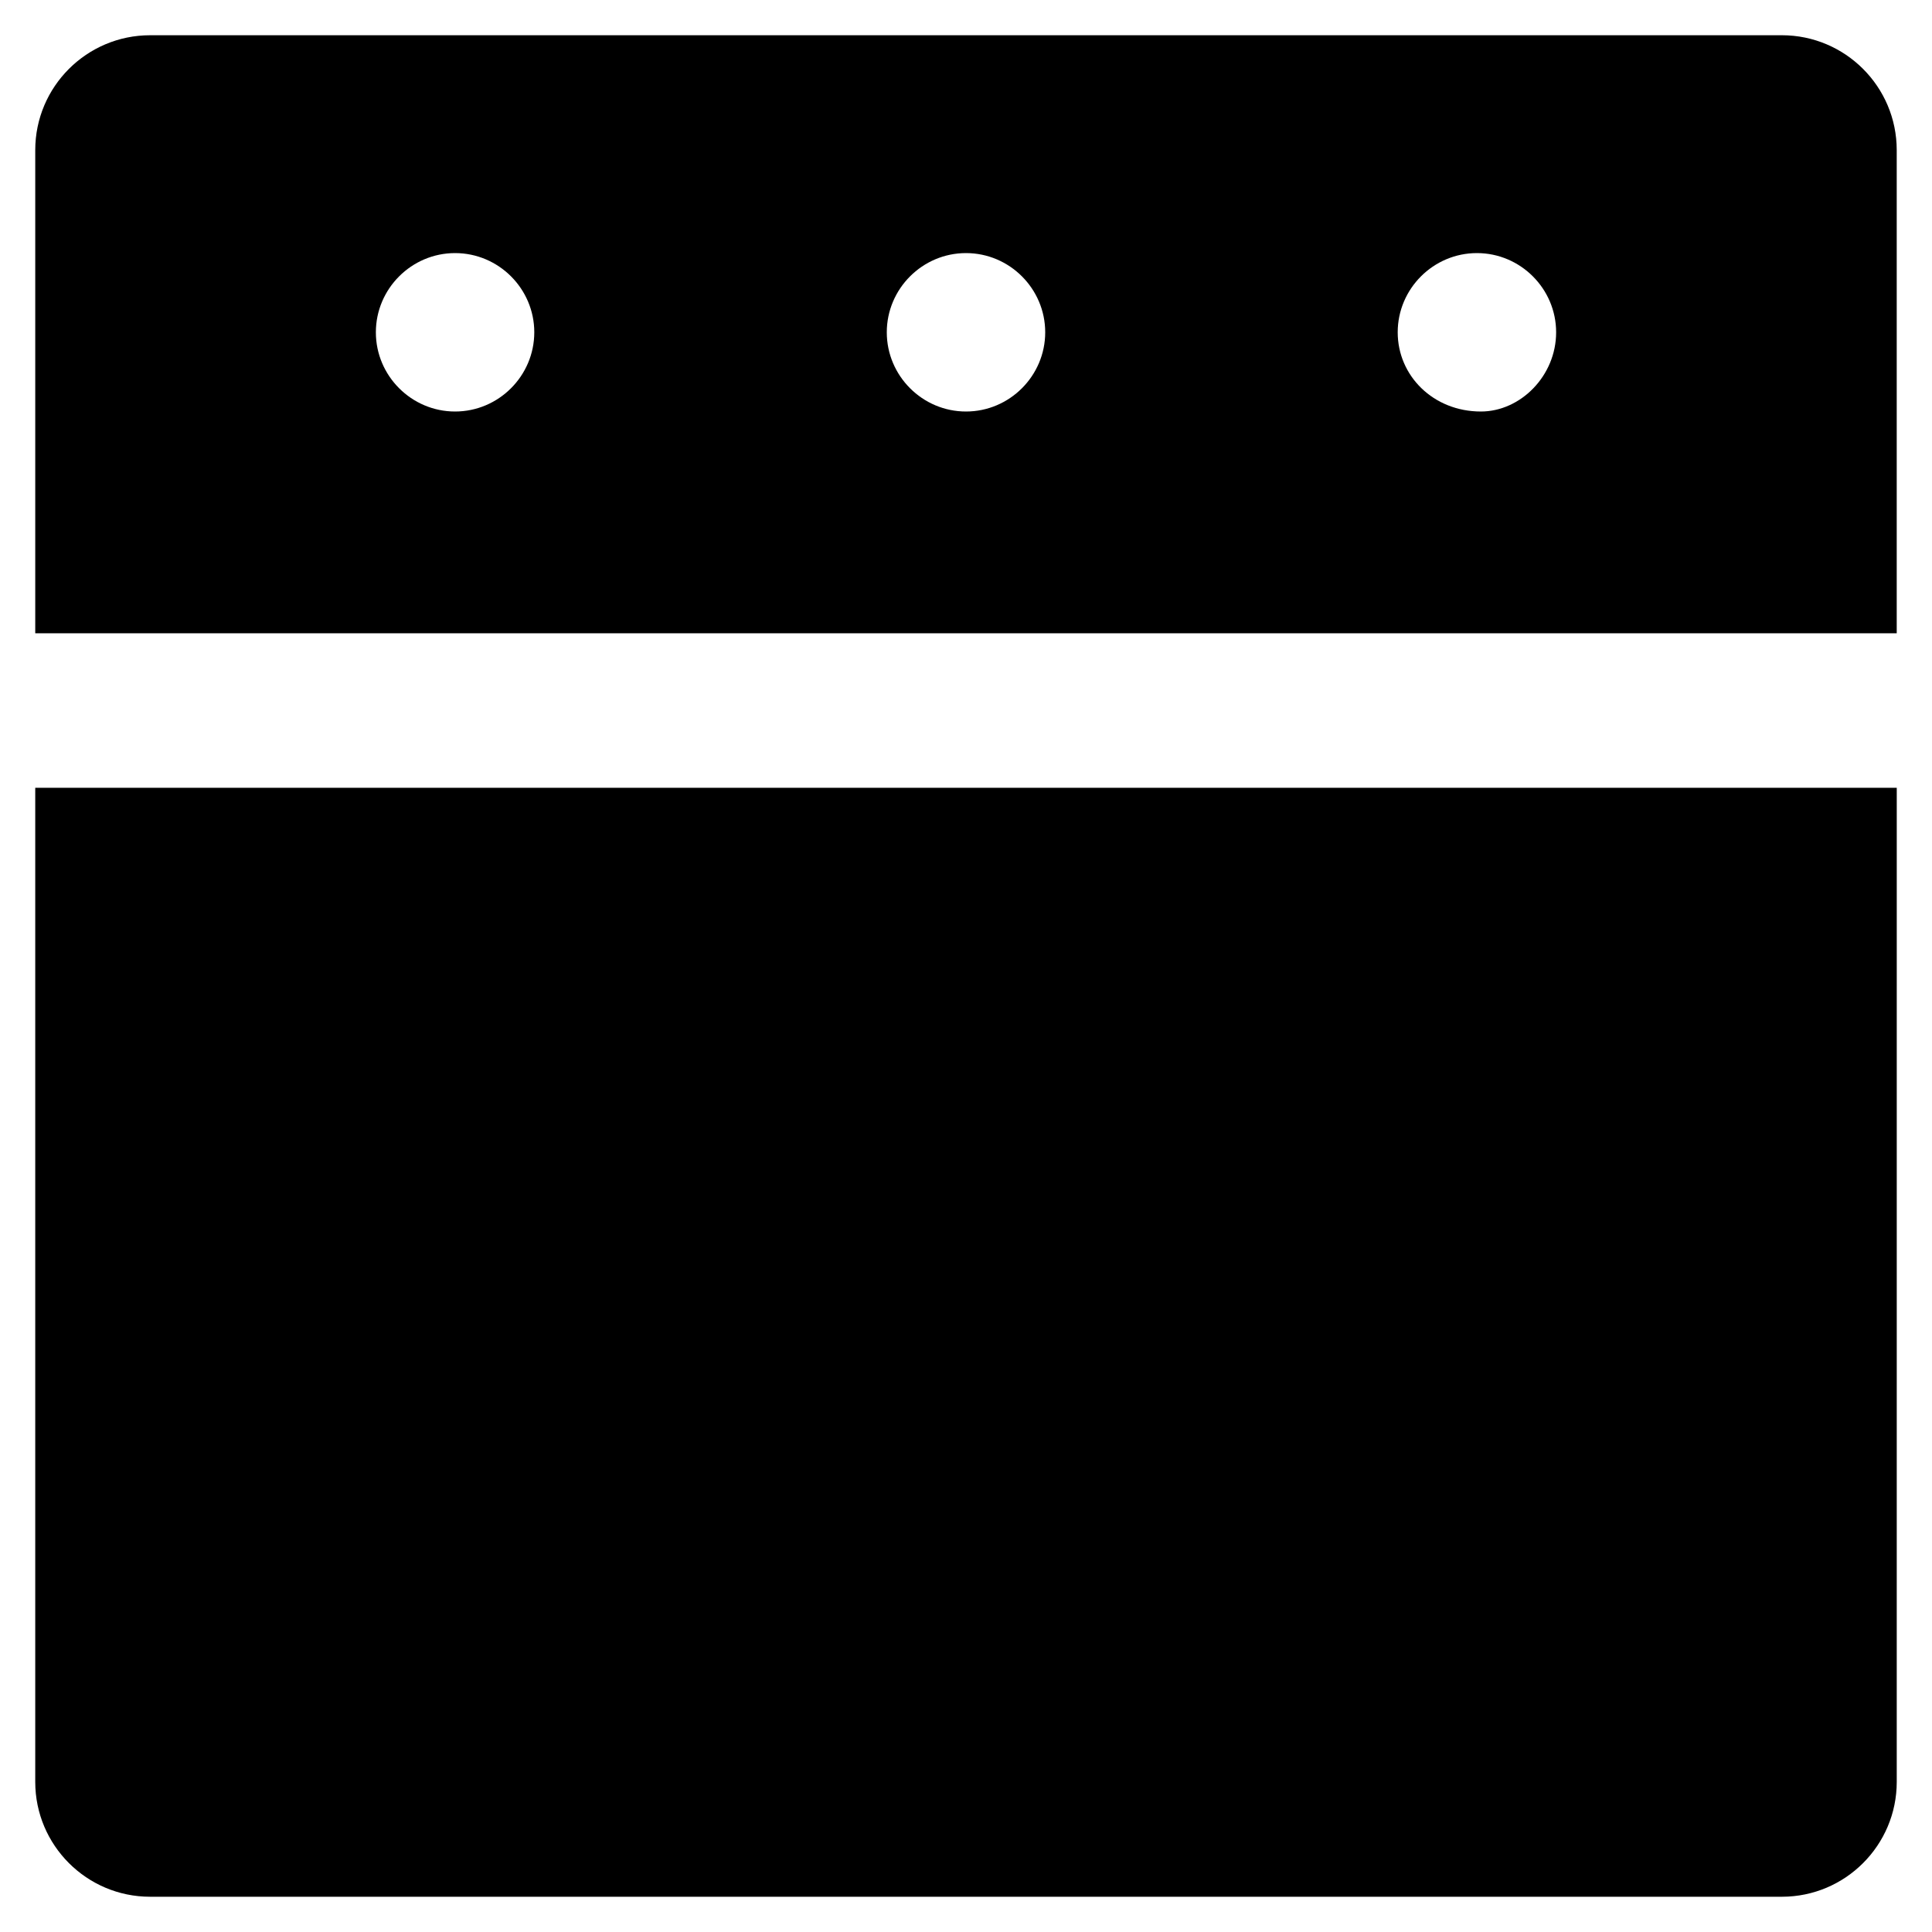 <?xml version="1.0" encoding="UTF-8"?>
<!-- Uploaded to: SVG Repo, www.svgrepo.com, Generator: SVG Repo Mixer Tools -->
<svg fill="#000000" width="800px" height="800px" version="1.1" viewBox="144 144 512 512" xmlns="http://www.w3.org/2000/svg">
 <g>
  <path d="m153.34 352.77v263.45c0 16.793 13.645 30.438 30.438 30.438h432.44c16.793 0 30.438-13.645 30.438-30.438l0.004-263.45z"/>
  <path d="m616.21 153.34h-432.43c-16.793 0-30.438 13.645-30.438 30.438v128.05h493.31v-128.05c0-16.793-13.645-30.441-30.441-30.441zm-351.61 99.715c-11.547 0-20.992-9.445-20.992-20.992s9.445-20.992 20.992-20.992c11.547 0 20.992 9.445 20.992 20.992-0.004 11.547-9.449 20.992-20.992 20.992zm135.4 0c-11.547 0-20.992-9.445-20.992-20.992s9.445-20.992 20.992-20.992 20.992 9.445 20.992 20.992-9.449 20.992-20.992 20.992zm136.45 0c-12.594 0-22.043-9.445-22.043-20.992s9.445-20.992 20.992-20.992 20.992 9.445 20.992 20.992c0.004 11.547-9.445 20.992-19.941 20.992z"/>
 </g>
</svg>